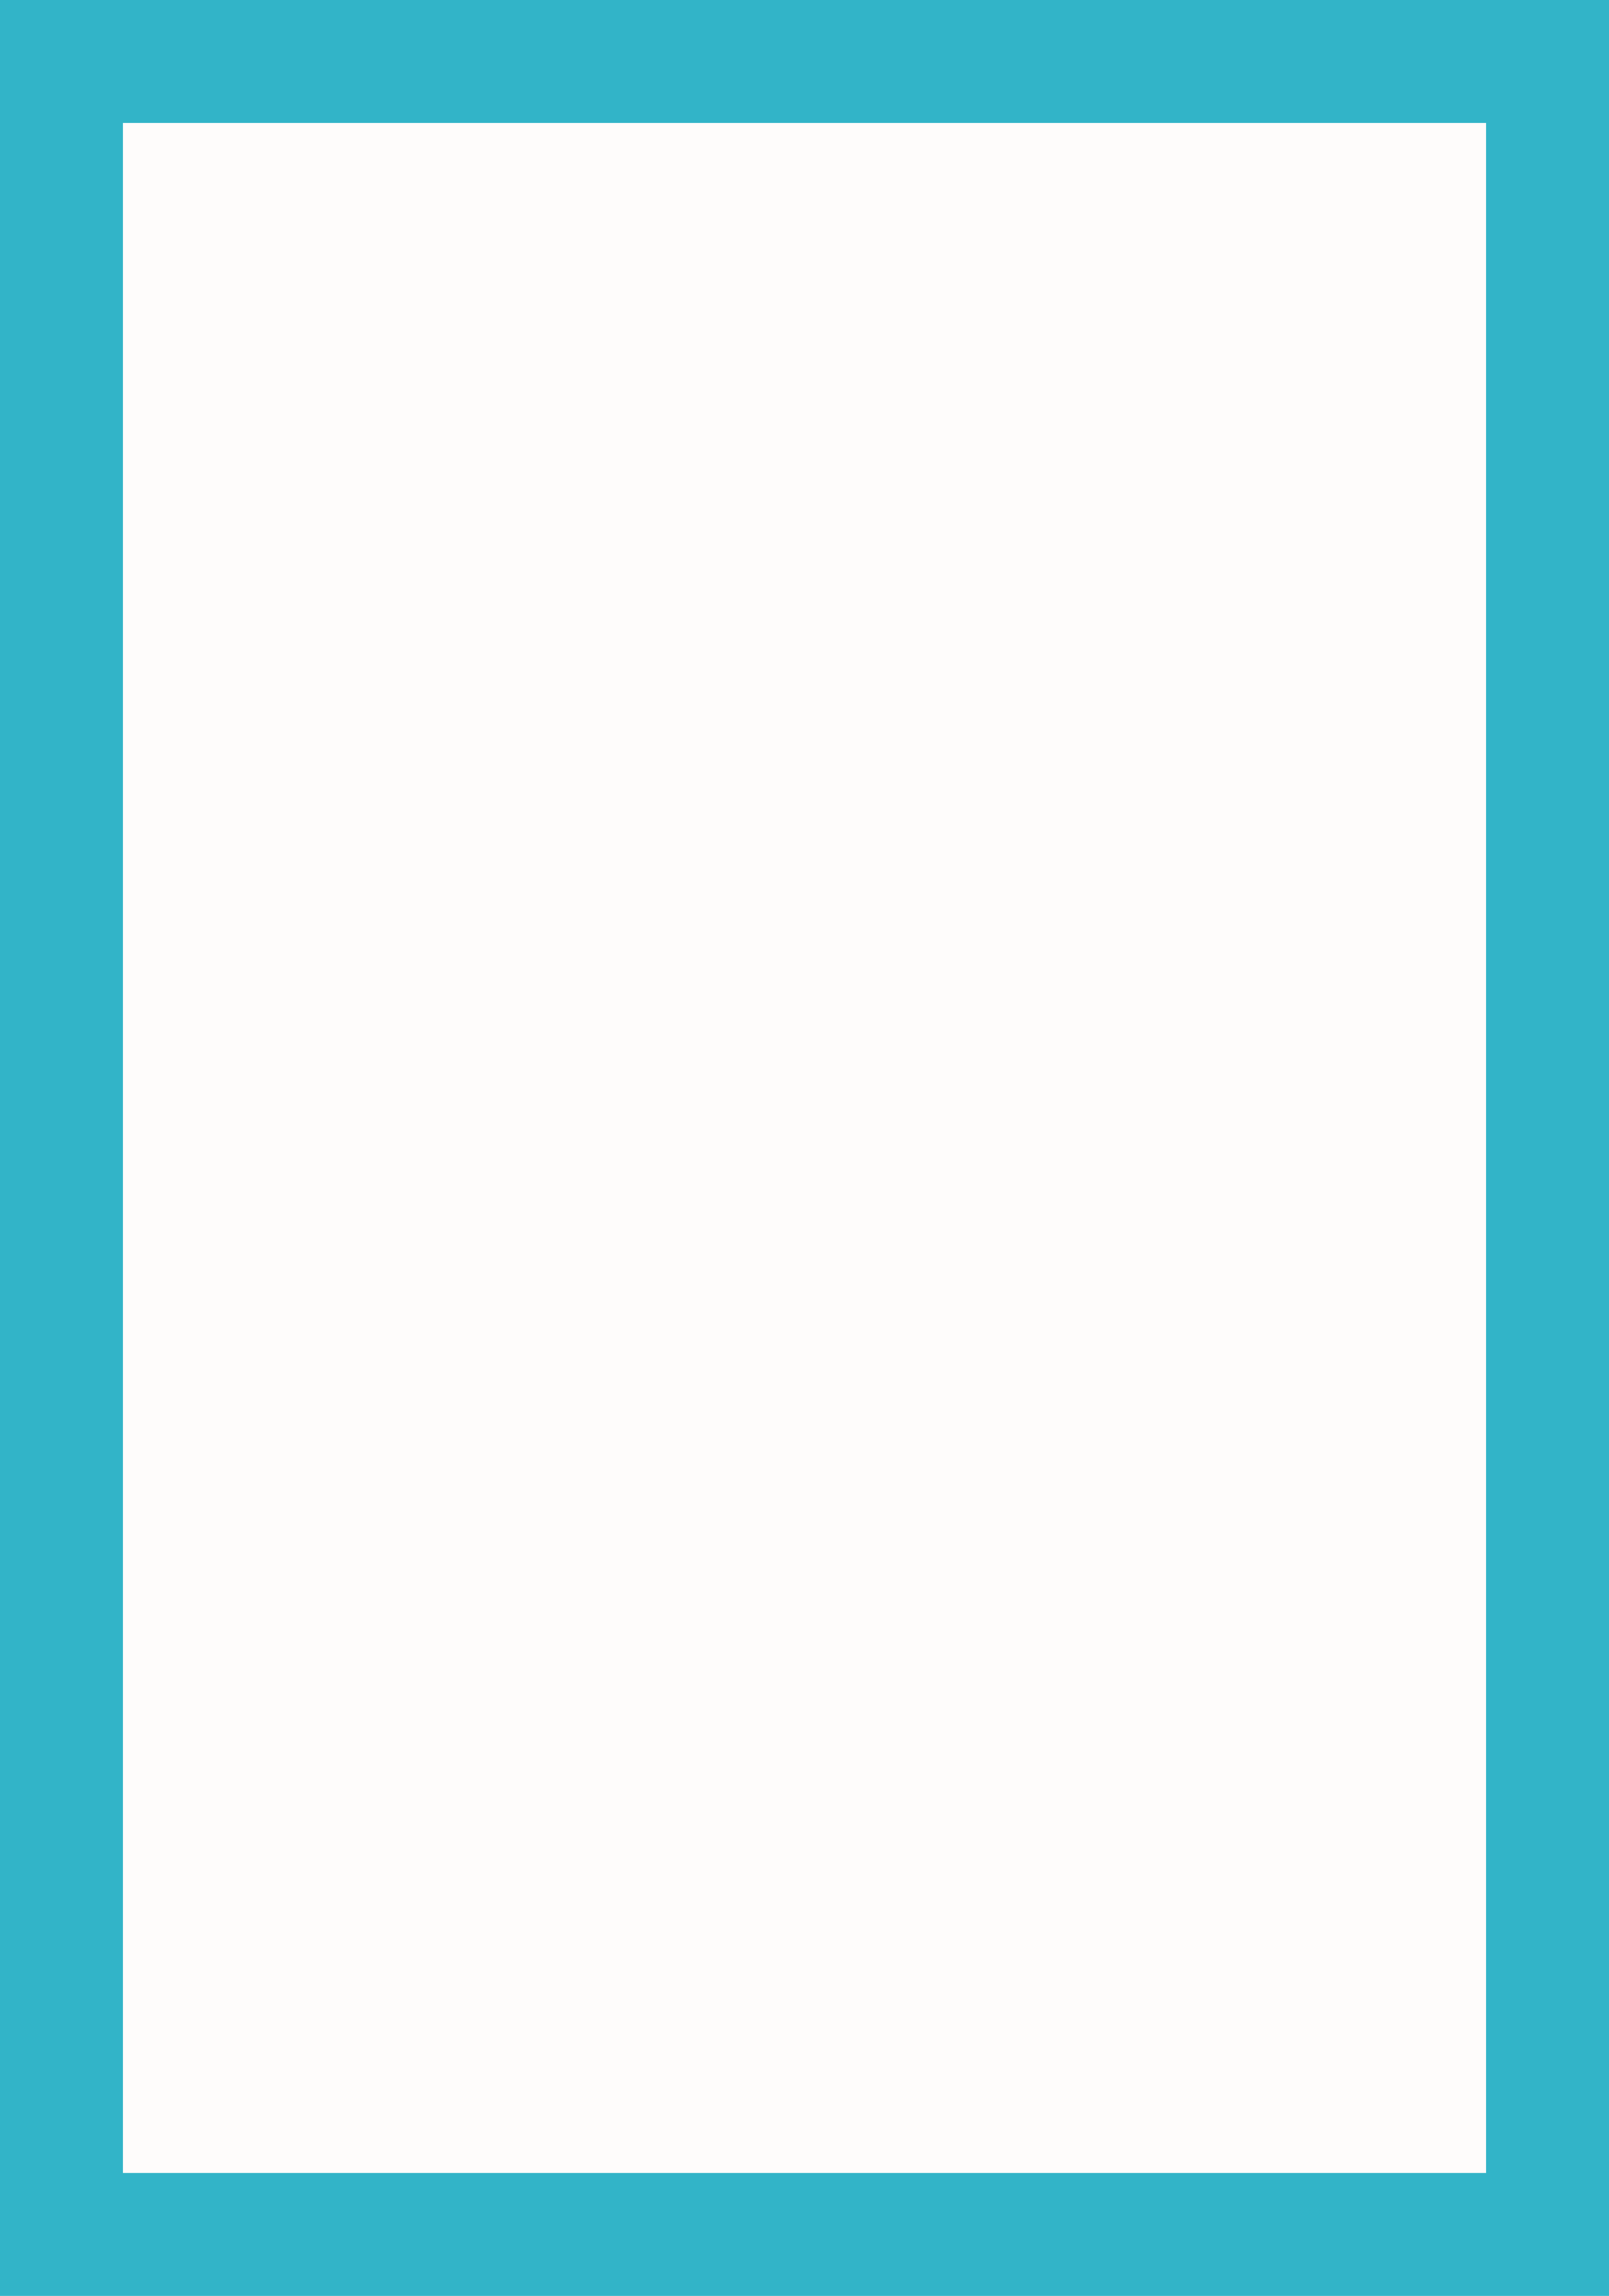 <?xml version="1.0" standalone="no"?>
<!DOCTYPE svg PUBLIC "-//W3C//DTD SVG 20010904//EN"
 "http://www.w3.org/TR/2001/REC-SVG-20010904/DTD/svg10.dtd">
<svg version="1.0" xmlns="http://www.w3.org/2000/svg"
 width="100%" height="100%" viewBox="0 0 314 448"
 preserveAspectRatio="xMidYMid meet">
<rect width="314" height="448" fill="#32b4c8" stroke="none"/><g transform="translate(0,448) scale(0.1,-0.1)"
fill="#fefcfb" stroke="none">
<path d="M1570 4240 l-1330 0 0 -2000 0 -2000 1330 0 1330 0 0 2000 0 2000
-1330 0z"/>
</g>
</svg>
